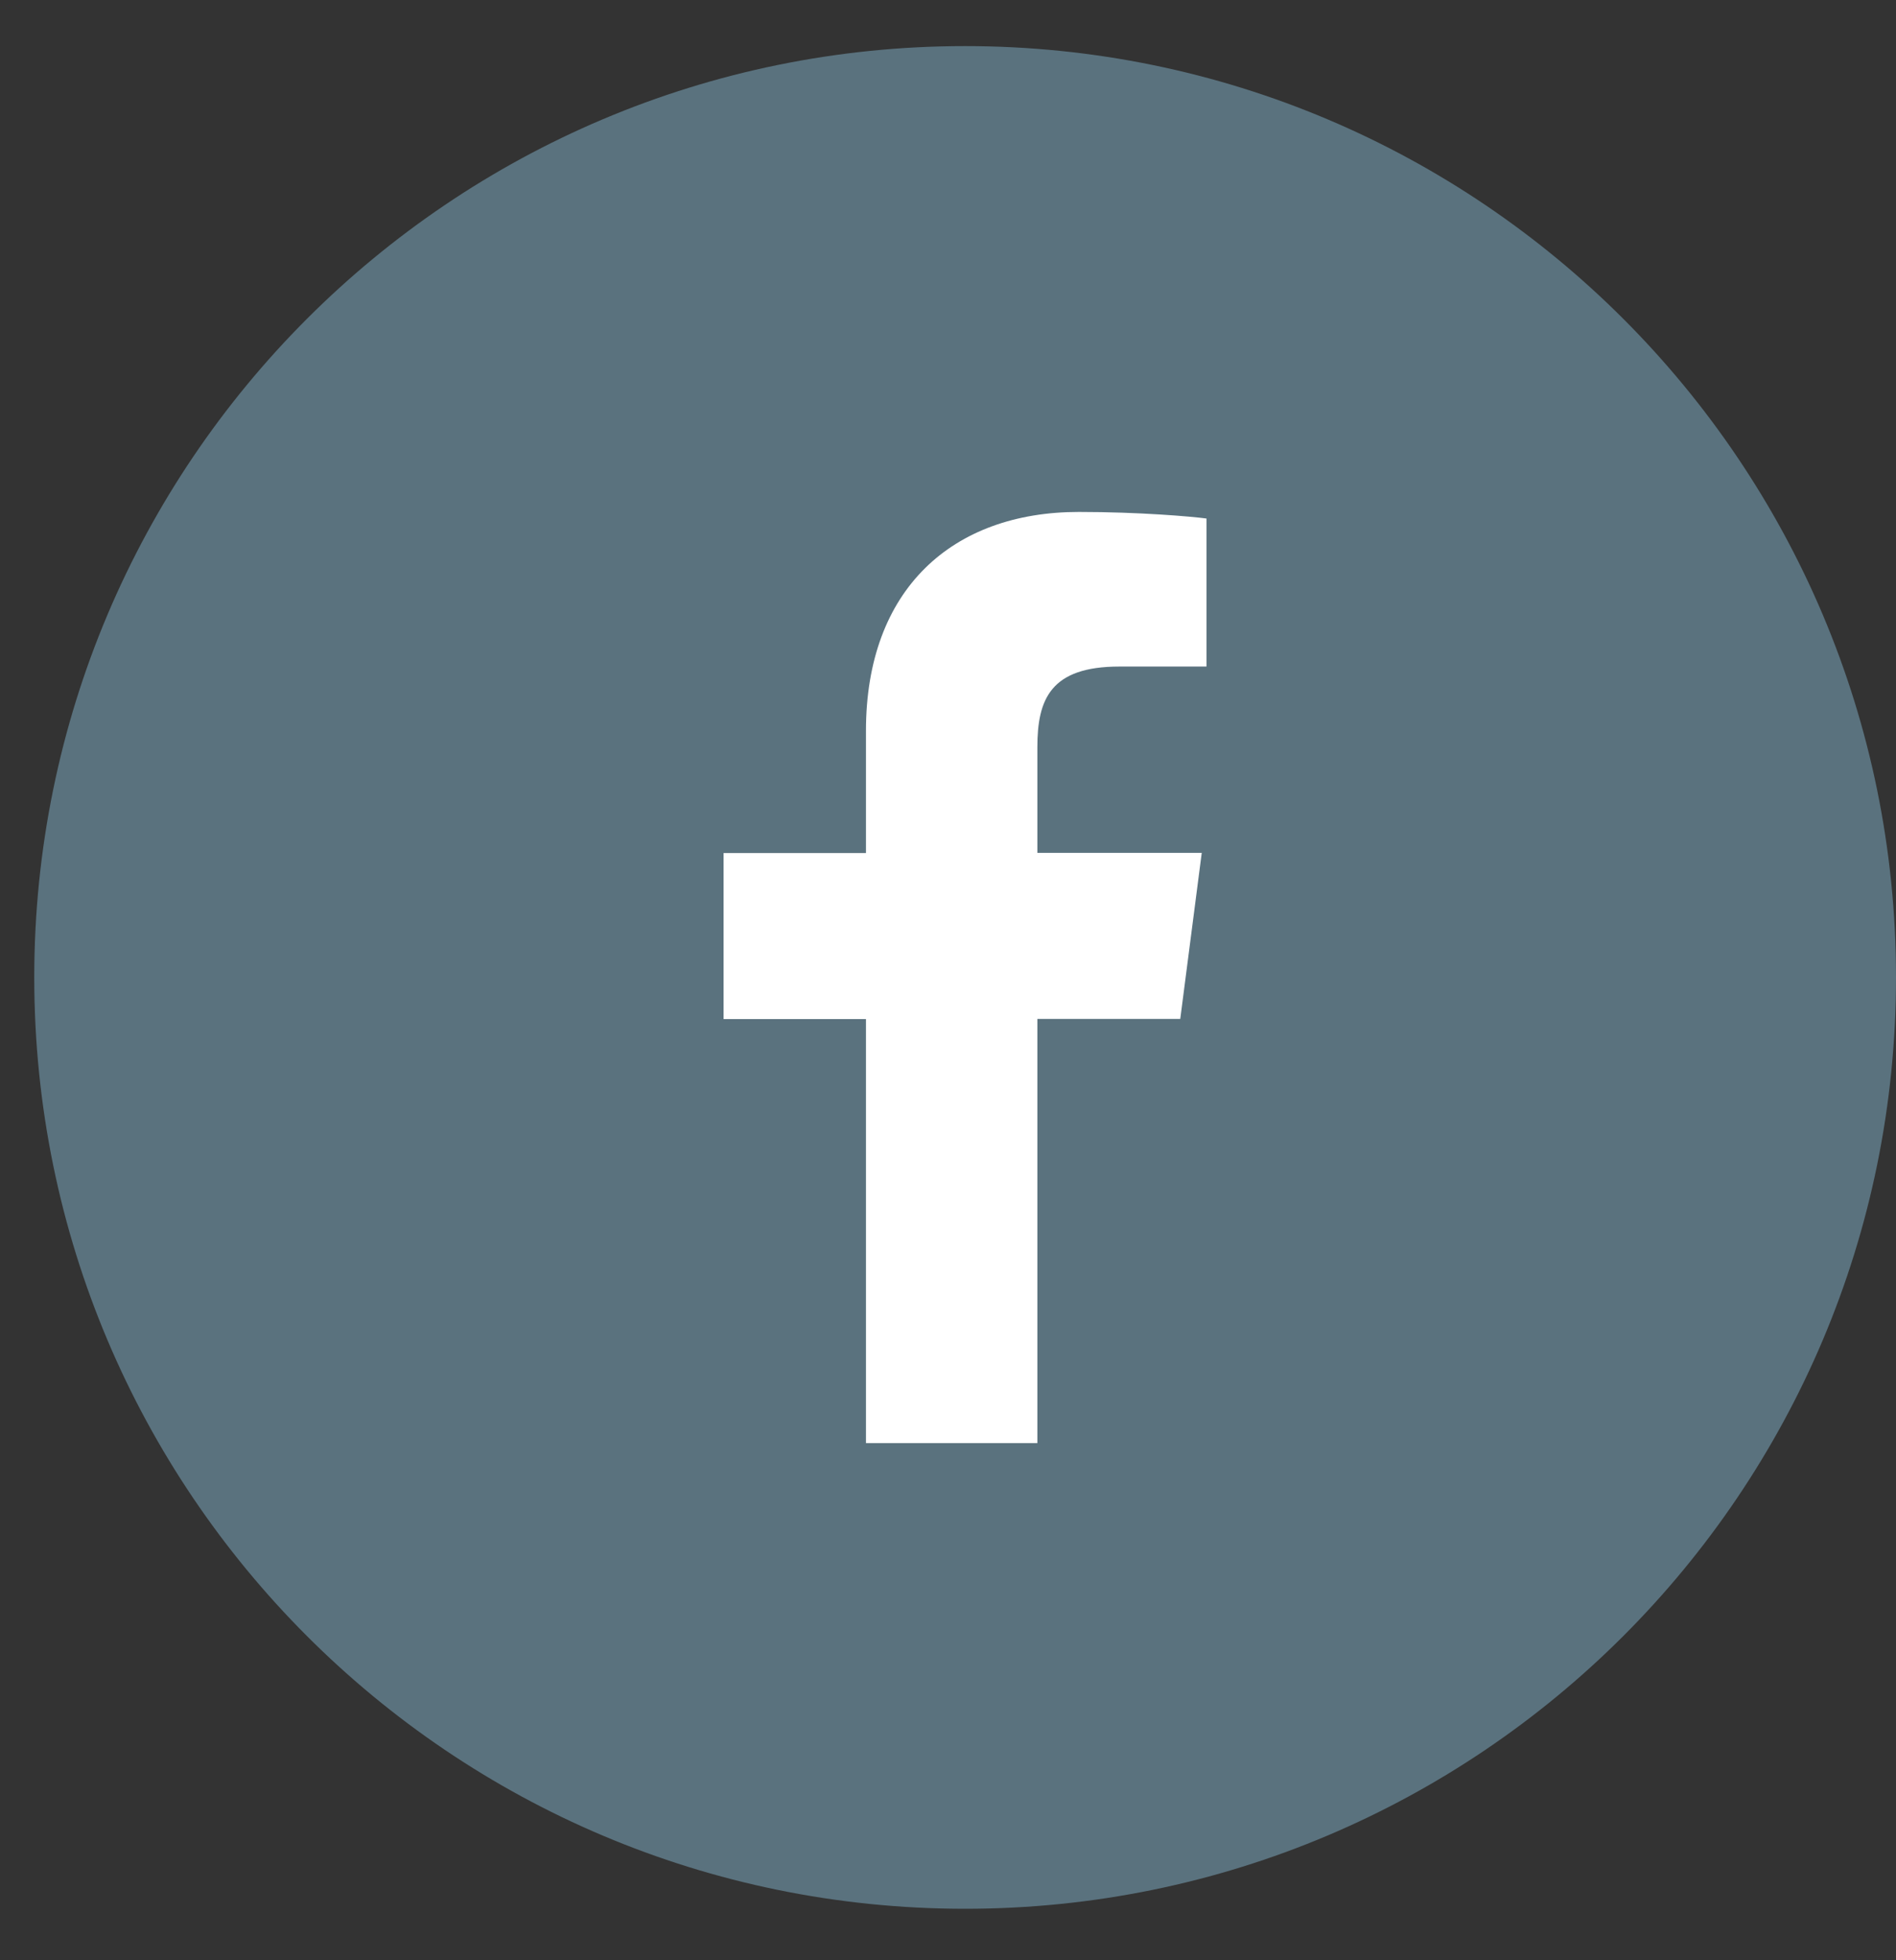 <svg width="30" height="31" viewBox="0 0 30 31" fill="none" xmlns="http://www.w3.org/2000/svg">
<rect x="0" y="0" width="30" height="31" fill="#333333" stroke="none"/>
<path d="M15.271 30.186C23.405 30.186 30 23.592 30 15.457C30 7.323 23.405 0.729 15.271 0.729C7.136 0.729 0.542 7.323 0.542 15.457C0.542 23.592 7.136 30.186 15.271 30.186Z" fill="#5A727E"/>
<path d="M16.414 22.822V16.114H18.675L19.015 13.487H16.414V11.816C16.414 11.056 16.624 10.541 17.712 10.541H19.09V8.2C18.851 8.168 18.028 8.096 17.07 8.096C15.071 8.096 13.702 9.316 13.702 11.557V13.49H11.449V16.116H13.702V22.822H16.414Z" fill="white"/>
</svg>
